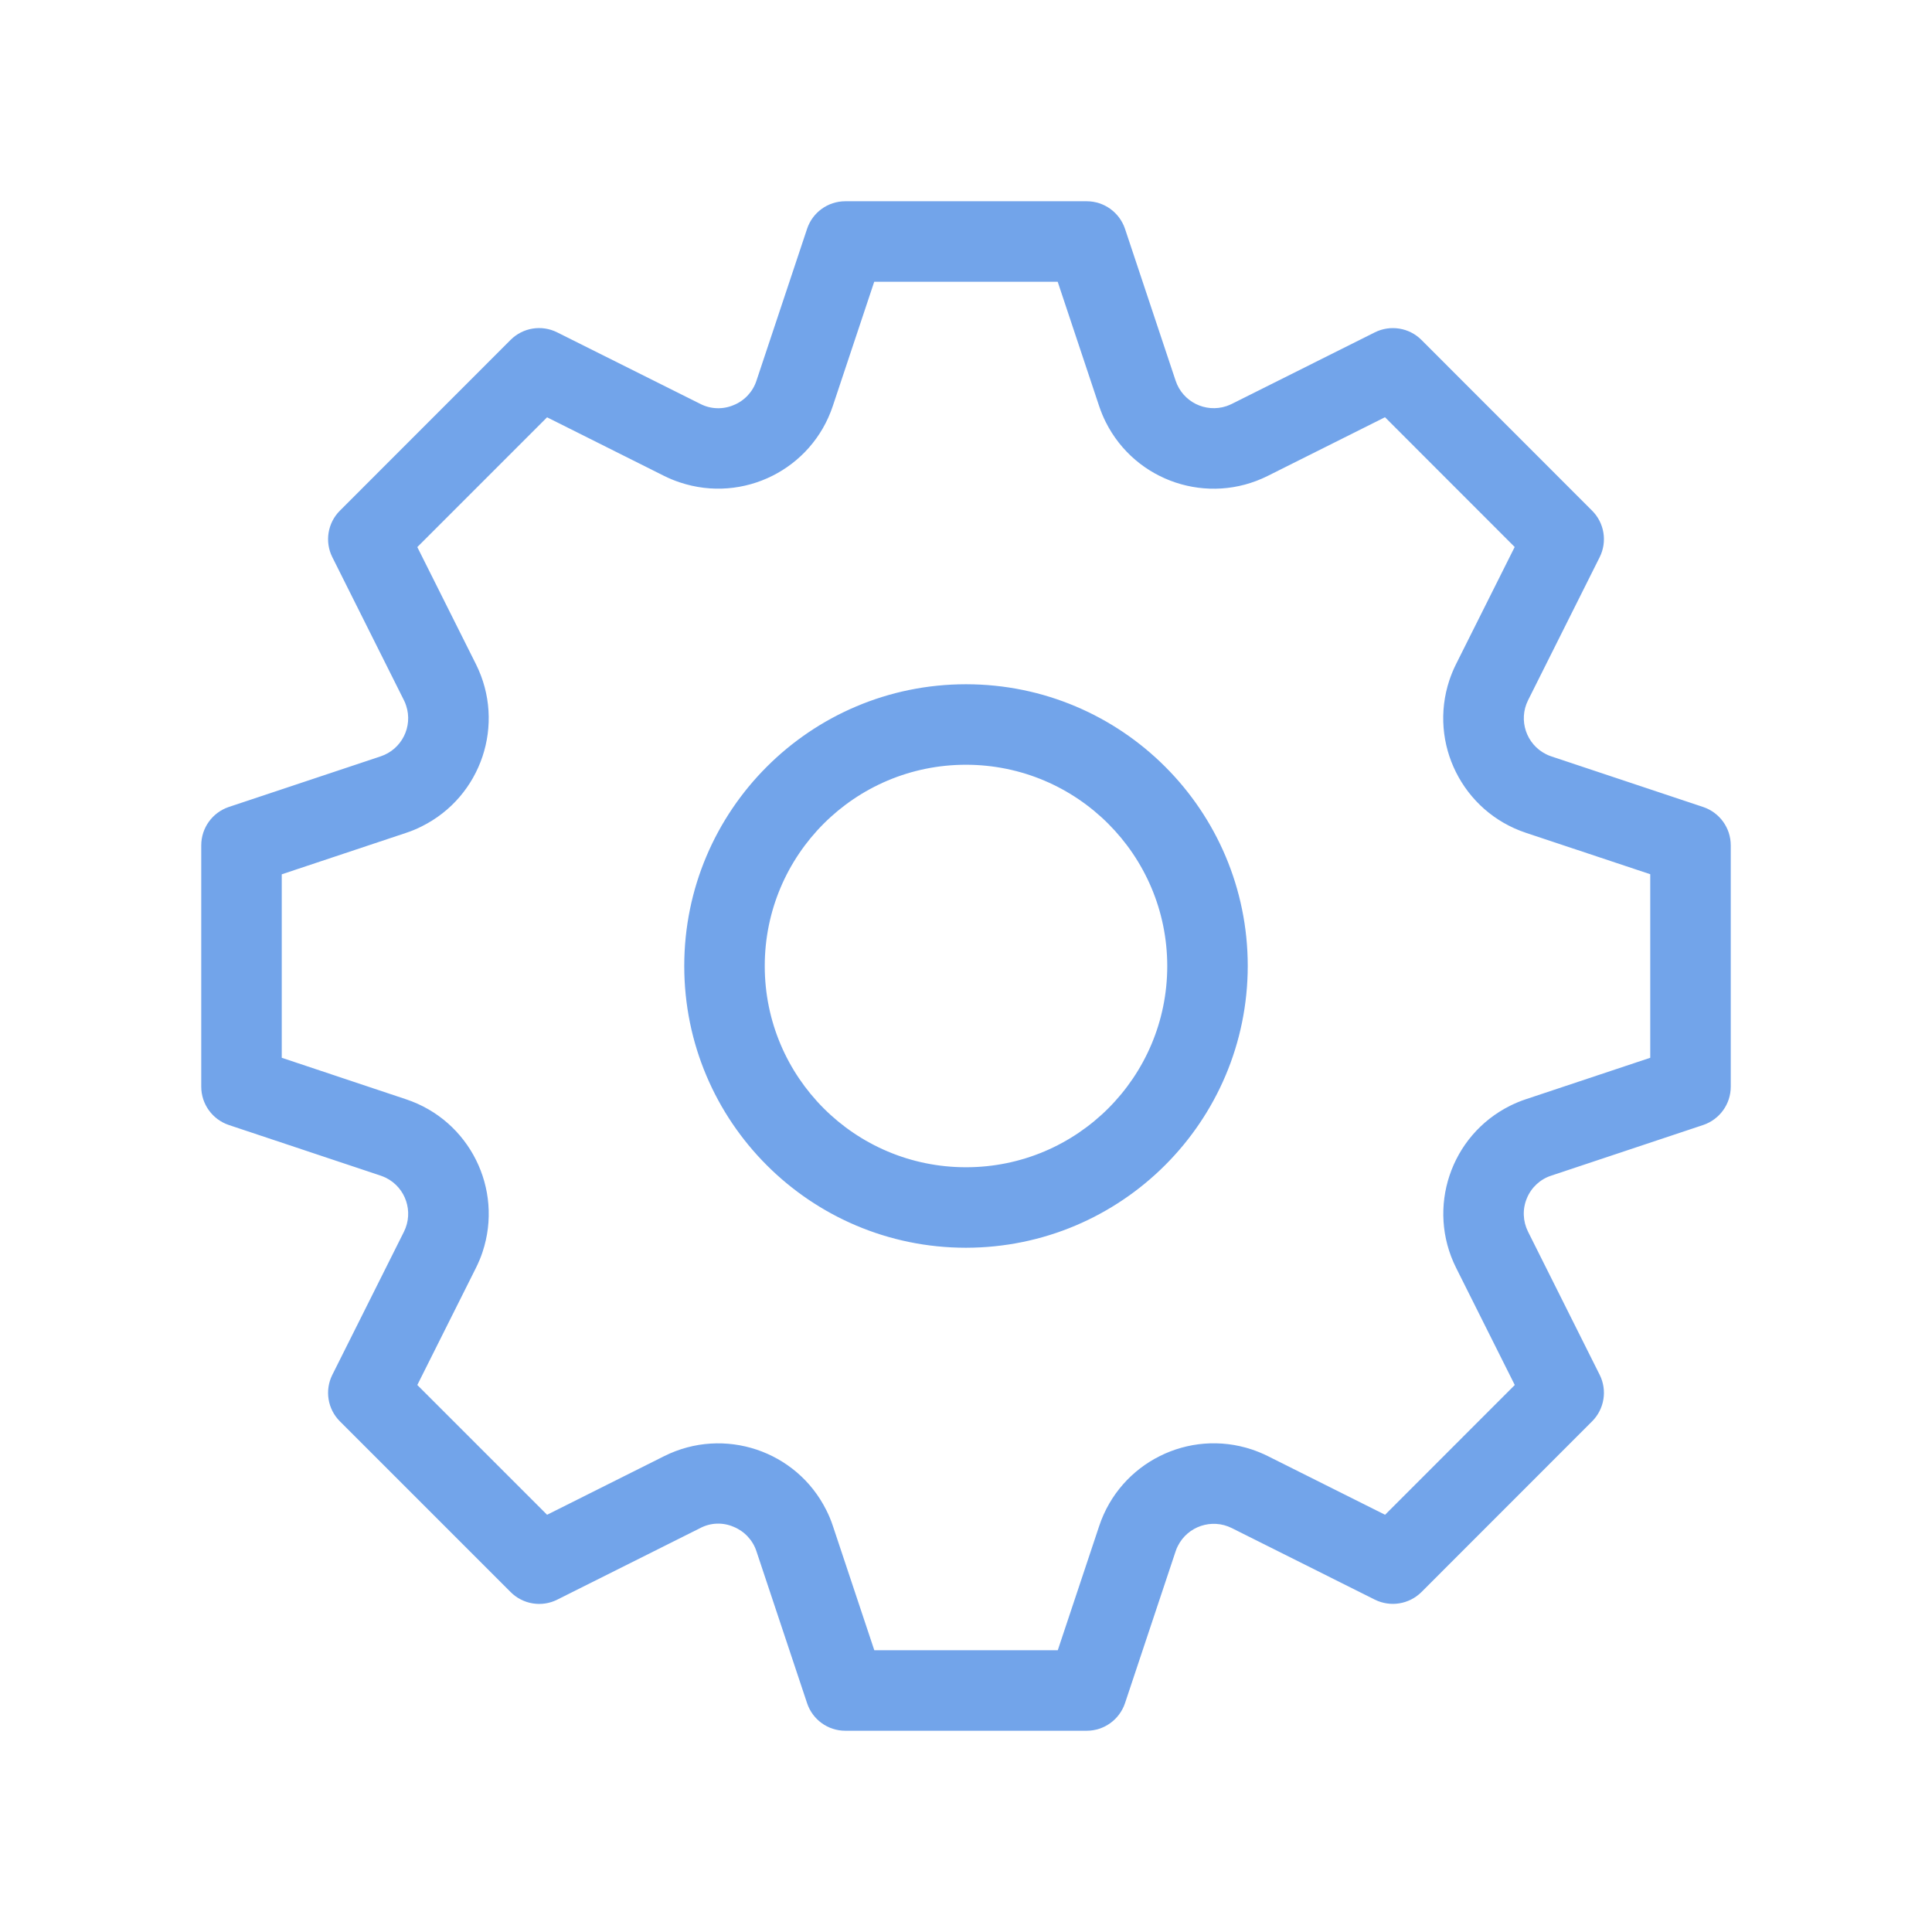 <svg xmlns="http://www.w3.org/2000/svg" viewBox="0 0 24 24"><path fill="#72A4EA" d="M12,8.5c-1.933,0-3.5,1.567-3.5,3.5s1.567,3.5,3.5,3.5c1.932-0.002,3.498-1.568,3.5-3.5C15.5,10.067,13.933,8.5,12,8.5z M12,14.5c-1.381,0-2.5-1.119-2.5-2.5s1.119-2.5,2.5-2.5c1.38,0.001,2.499,1.12,2.5,2.5C14.5,13.381,13.381,14.5,12,14.5z M21.158,10.025l-1.887-0.629c-0.022-0.007-0.044-0.016-0.065-0.027c-0.247-0.123-0.347-0.423-0.224-0.67l0.89-1.778c0.096-0.193,0.058-0.425-0.094-0.577l-2.121-2.122c-0.152-0.152-0.385-0.189-0.577-0.094l-1.779,0.89c-0.021,0.01-0.043,0.019-0.065,0.027c-0.262,0.087-0.545-0.054-0.632-0.316l-0.629-1.887C13.906,2.638,13.715,2.5,13.5,2.5h-3c-0.215-0-0.406,0.138-0.474,0.342L9.397,4.729C9.352,4.867,9.248,4.978,9.114,5.032c-0.134,0.057-0.286,0.052-0.415-0.015L6.92,4.128c-0.193-0.096-0.425-0.058-0.577,0.094L4.222,6.344c-0.152,0.152-0.19,0.385-0.094,0.577l0.89,1.778c0.011,0.021,0.02,0.044,0.027,0.066c0.087,0.262-0.055,0.544-0.317,0.631l-1.887,0.629C2.638,10.094,2.5,10.285,2.5,10.5v3c0,0.215,0.138,0.406,0.342,0.475l1.886,0.629c0.022,0.007,0.044,0.017,0.066,0.027c0.247,0.123,0.347,0.423,0.224,0.67l-0.89,1.778c-0.096,0.193-0.058,0.425,0.094,0.577l2.122,2.122c0.152,0.152,0.385,0.19,0.577,0.094l1.778-0.89c0.129-0.068,0.282-0.073,0.415-0.015c0.134,0.055,0.238,0.166,0.283,0.304l0.629,1.887C10.094,21.362,10.285,21.5,10.5,21.5h3c0.215-0,0.406-0.138,0.475-0.342l0.629-1.887c0.007-0.022,0.016-0.044,0.027-0.065c0.123-0.247,0.423-0.347,0.67-0.224l1.779,0.89c0.193,0.095,0.424,0.057,0.577-0.094l2.121-2.122c0.152-0.152,0.19-0.385,0.094-0.577l-0.89-1.778c-0.065-0.13-0.071-0.281-0.015-0.415c0.055-0.134,0.166-0.238,0.304-0.282l1.887-0.629C21.362,13.906,21.5,13.715,21.5,13.5v-3C21.5,10.285,21.362,10.094,21.158,10.025z M20.5,13.14l-1.545,0.515c-0.067,0.022-0.133,0.05-0.196,0.081c-0.741,0.37-1.042,1.271-0.671,2.013l0.729,1.456l-1.611,1.612l-1.457-0.729c-0.064-0.032-0.13-0.059-0.198-0.082c-0.786-0.261-1.634,0.164-1.896,0.949L13.14,20.5h-2.279l-0.515-1.545c-0.022-0.067-0.049-0.132-0.081-0.195c-0.37-0.741-1.271-1.042-2.013-0.672l-1.456,0.729l-1.612-1.612l0.729-1.456c0.031-0.063,0.059-0.128,0.081-0.195c0.262-0.786-0.162-1.636-0.949-1.898L3.5,13.14v-2.279l1.545-0.515c0.067-0.022,0.132-0.049,0.195-0.081c0.742-0.37,1.043-1.271,0.673-2.013L5.184,6.796l1.612-1.612l1.456,0.729C8.315,5.944,8.38,5.971,8.447,5.993c0.786,0.262,1.636-0.162,1.898-0.948L10.86,3.5h2.279l0.515,1.545c0.023,0.068,0.05,0.134,0.082,0.198c0.371,0.74,1.271,1.04,2.012,0.669l1.457-0.729l1.611,1.612l-0.729,1.456c-0.032,0.064-0.059,0.13-0.082,0.198c-0.261,0.786,0.164,1.634,0.949,1.896L20.5,10.86V13.14z"></path></svg>